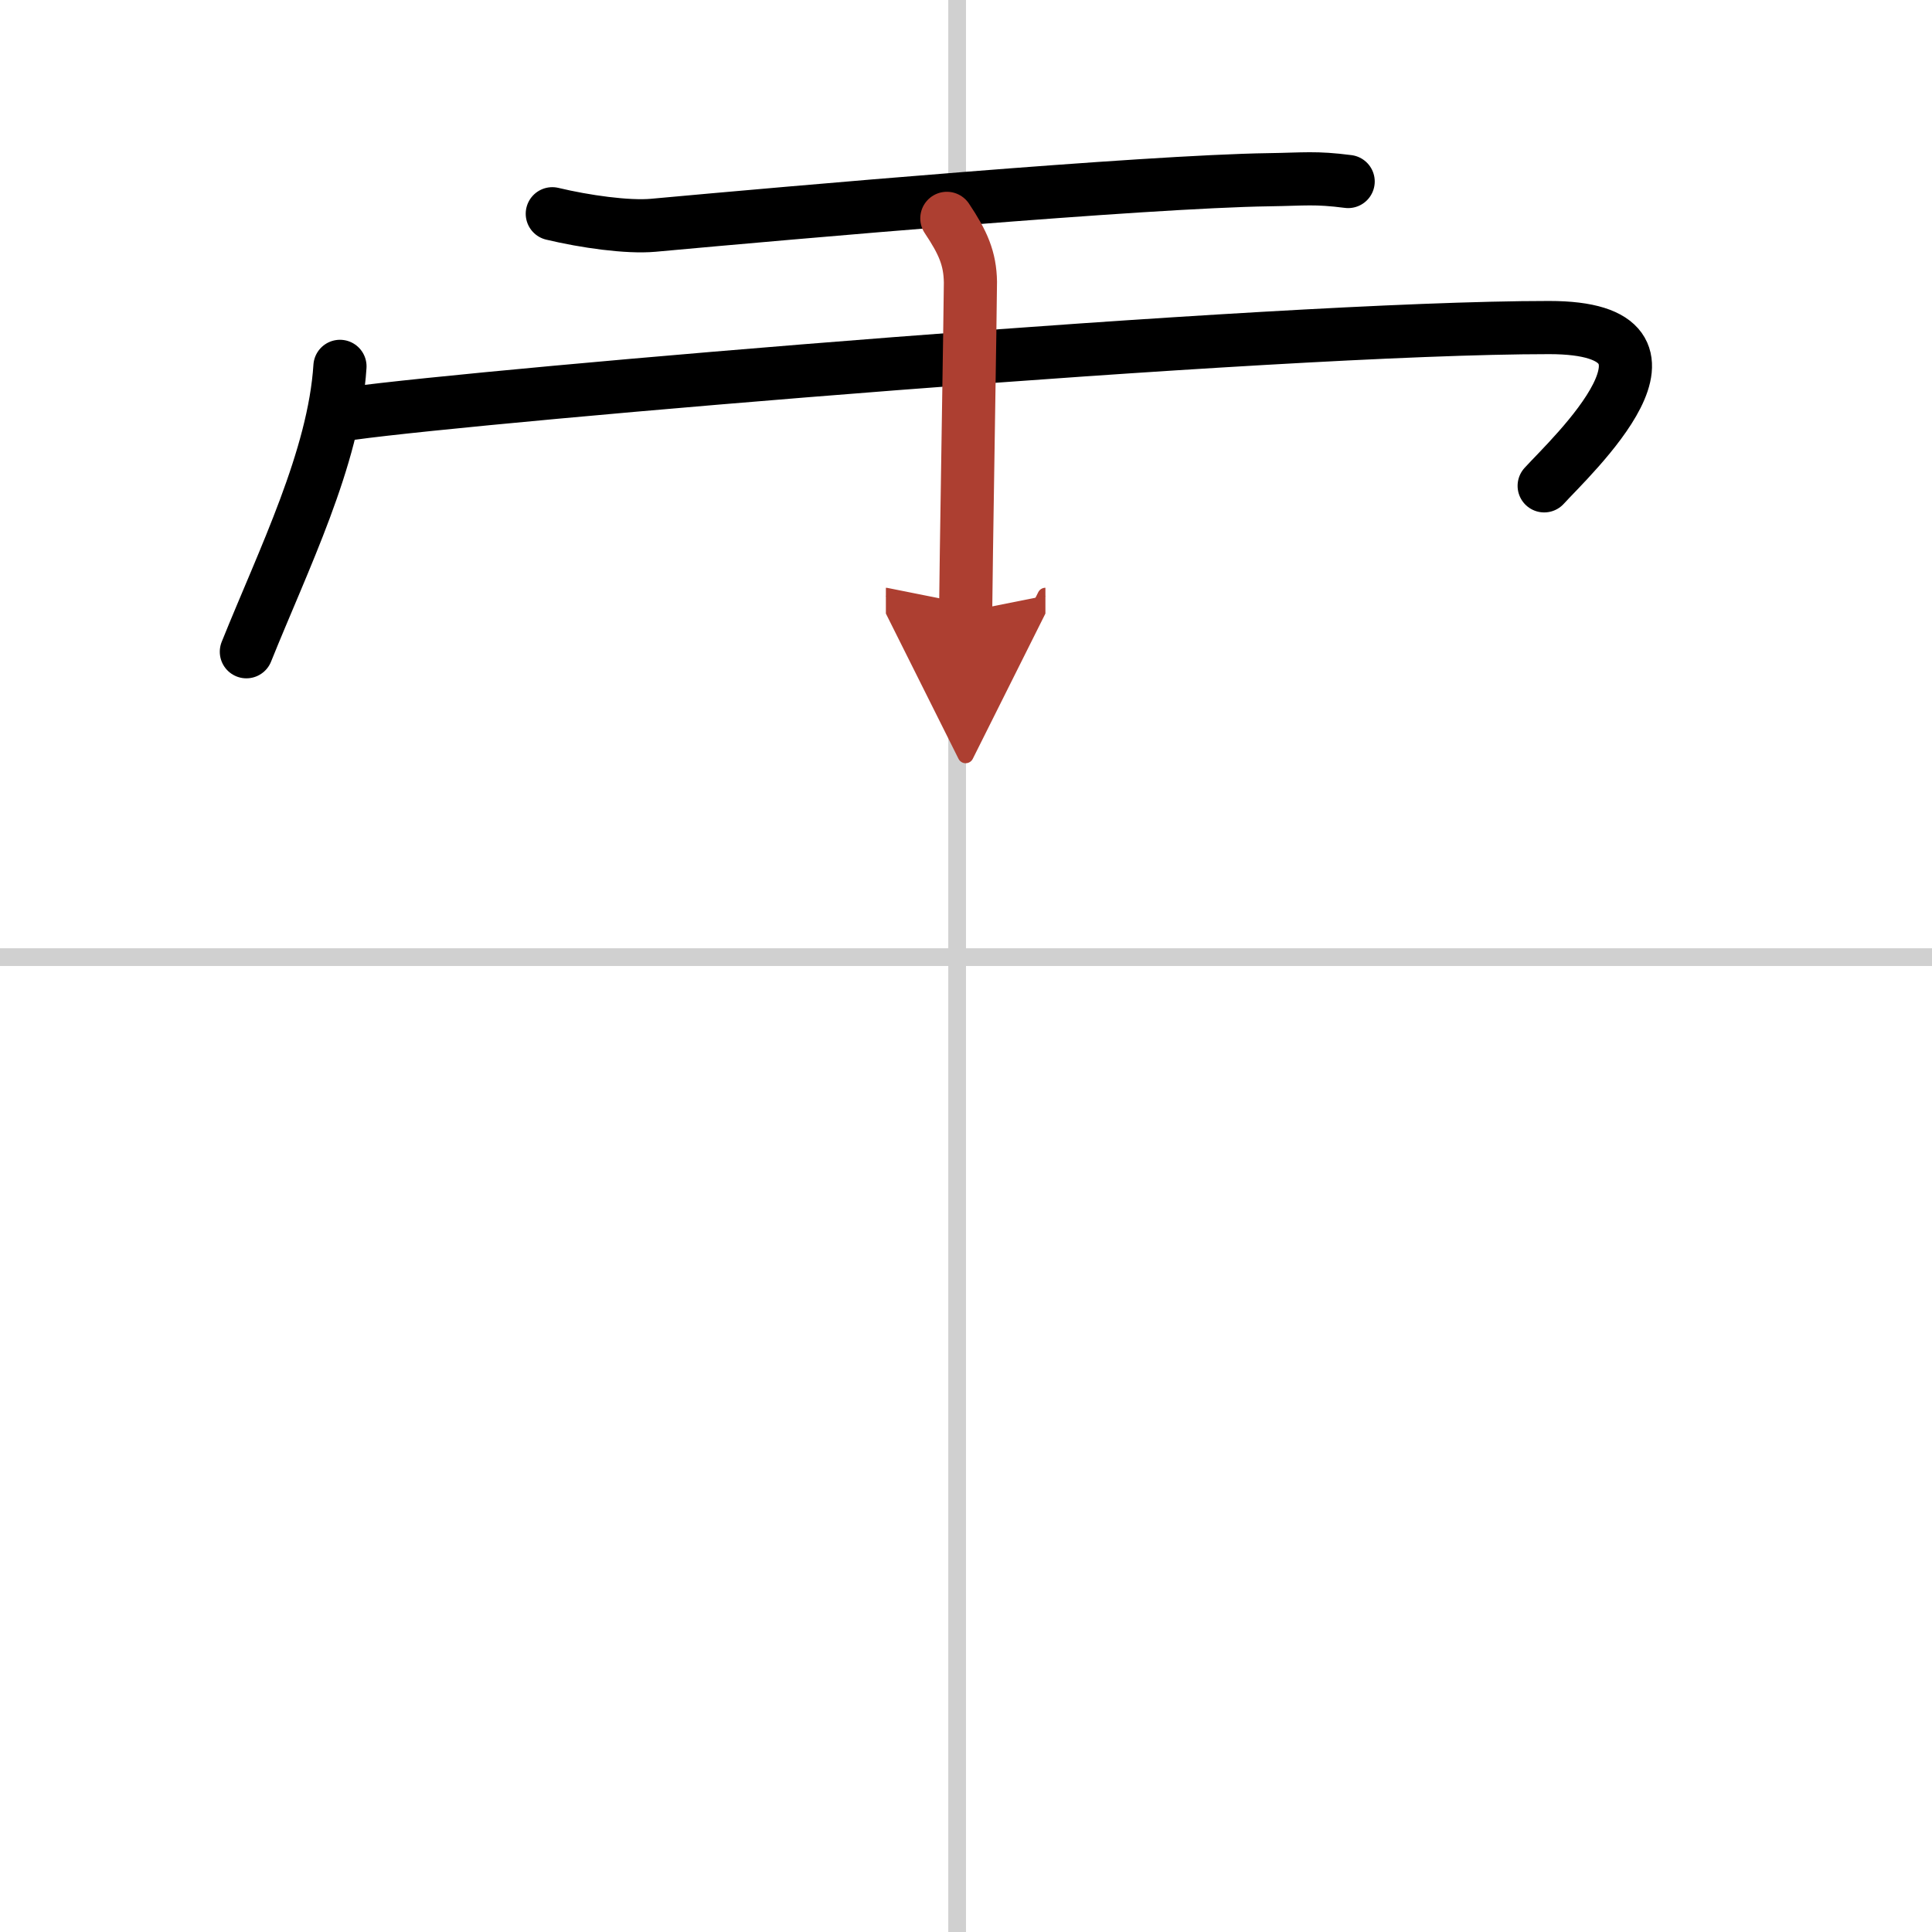 <svg width="400" height="400" viewBox="0 0 109 109" xmlns="http://www.w3.org/2000/svg"><defs><marker id="a" markerWidth="4" orient="auto" refX="1" refY="5" viewBox="0 0 10 10"><polyline points="0 0 10 5 0 10 1 5" fill="#ad3f31" stroke="#ad3f31"/></marker></defs><g fill="none" stroke="#000" stroke-linecap="round" stroke-linejoin="round" stroke-width="3"><rect width="100%" height="100%" fill="#fff" stroke="#fff"/><line x1="54" x2="54" y2="109" stroke="#d0d0d0" stroke-width="1"/><line x2="109" y1="54" y2="54" stroke="#d0d0d0" stroke-width="1"/><path d="M31.16,12.06c1.84,0.44,4.24,0.78,5.69,0.65C44.6,12,64.6,10.24,71.58,10.14c2.04-0.03,2.61-0.14,4.48,0.1"/><path d="m19.18 20.67c-0.33 5.16-3.18 10.88-5.28 16.1"/><path d="m19.85 23.32c7.4-1.02 51.84-4.84 67.55-4.84 9.1 0 1.17 7.33-0.28 8.93"/><path d="m53.42 12.32c0.91 1.36 1.31 2.26 1.33 3.6 0.01 0.48-0.27 17.27-0.27 18.59" marker-end="url(#a)" stroke="#ad3f31"/></g></svg>
